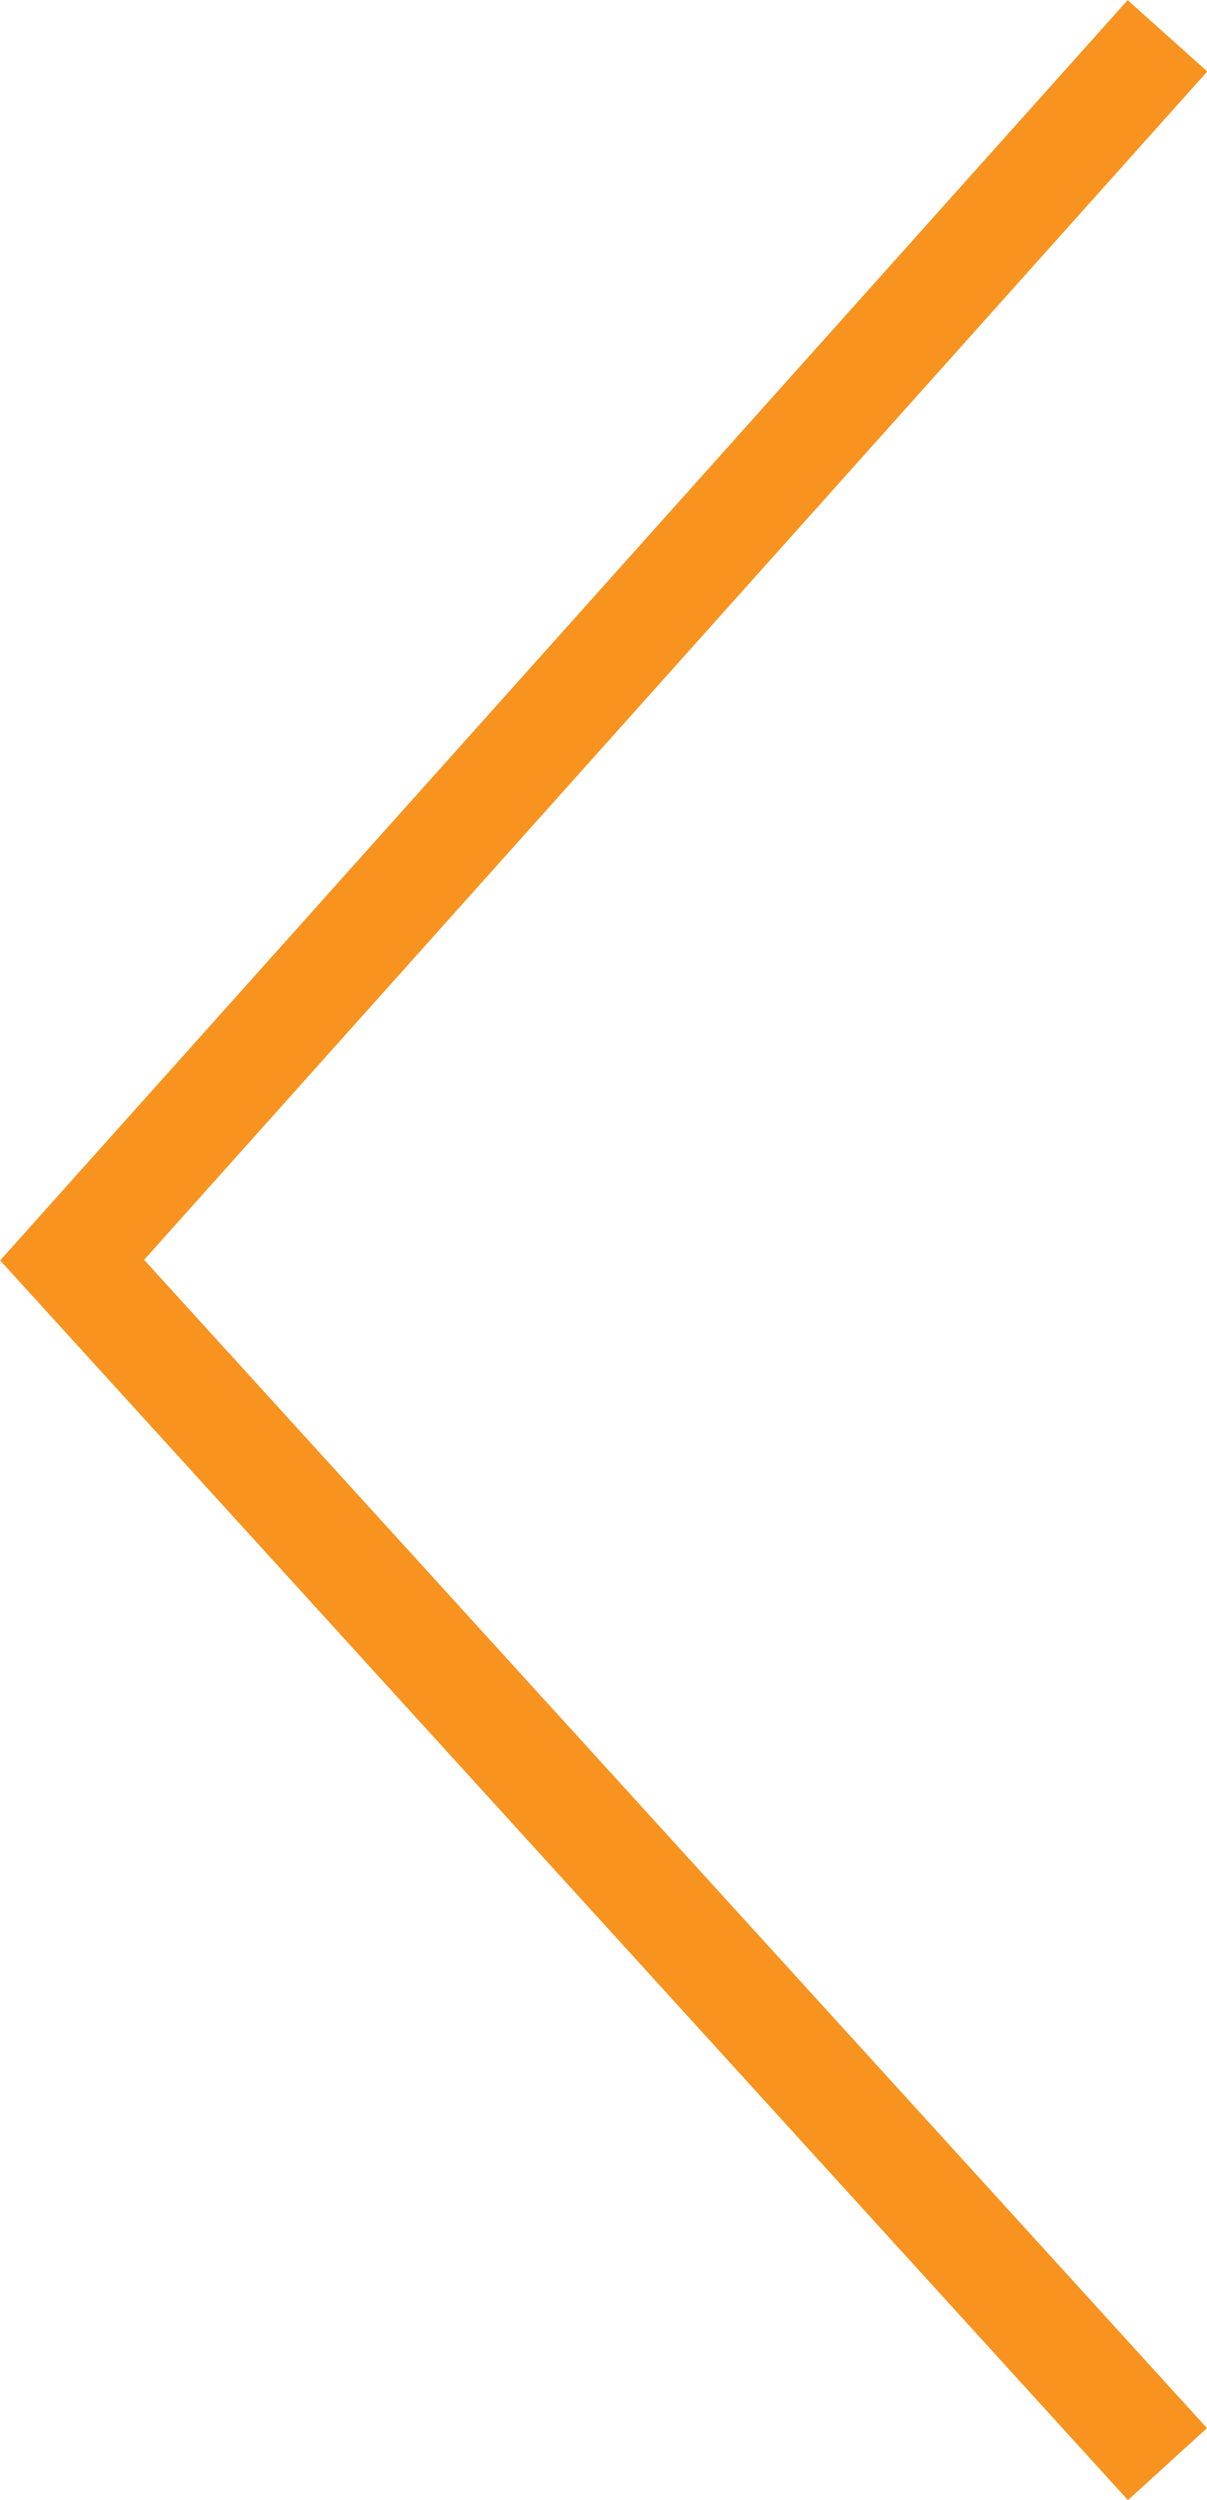 <?xml version="1.0" encoding="UTF-8"?><svg id="Ebene_2" xmlns="http://www.w3.org/2000/svg" viewBox="0 0 22.59 46.76"><defs><style>.cls-1{fill:none;stroke:#f7931e;stroke-miterlimit:10;stroke-width:2px;}</style></defs><g id="Produkte"><polyline class="cls-1" points="21.85 46.09 1.35 23.57 21.85 .67"/></g></svg>